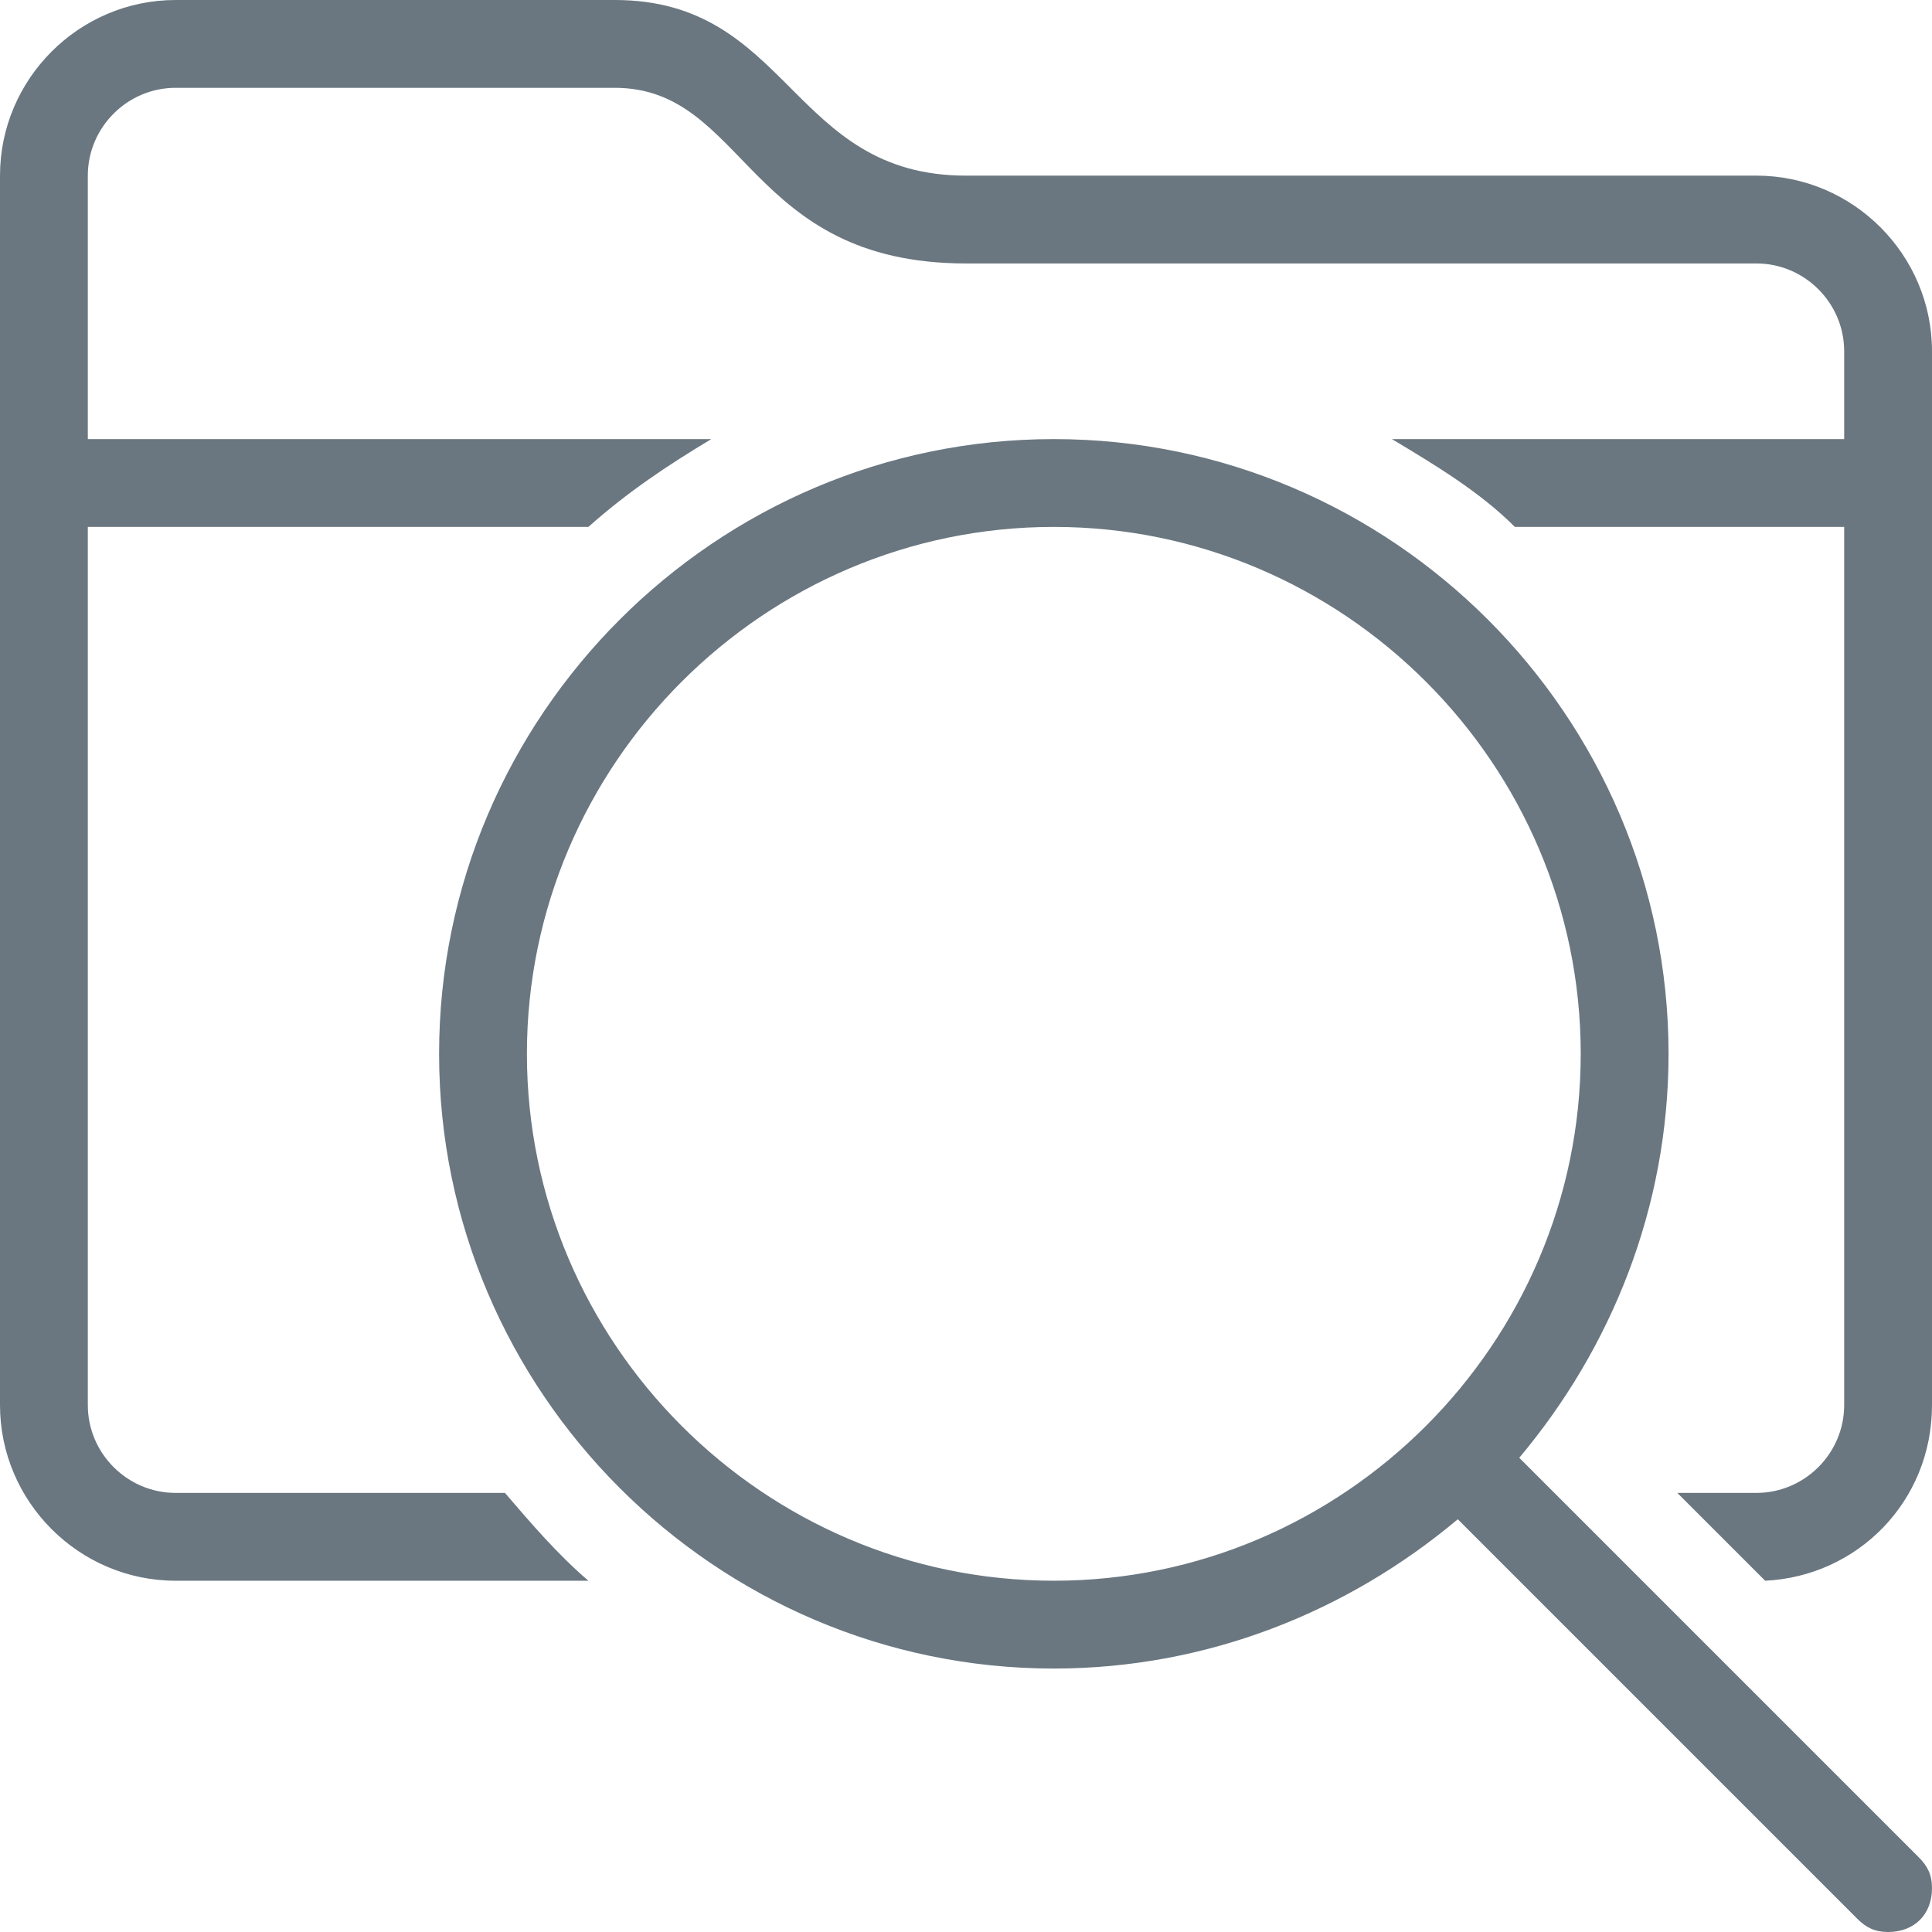 <?xml version="1.0" encoding="utf-8"?>
<!-- Generator: Adobe Illustrator 23.0.2, SVG Export Plug-In . SVG Version: 6.00 Build 0)  -->
<svg version="1.1" id="Calque_1" xmlns="http://www.w3.org/2000/svg" xmlns:xlink="http://www.w3.org/1999/xlink" x="0px" y="0px"
	 viewBox="0 0 44 44" style="enable-background:new 0 0 44 44;" xml:space="preserve">
<style type="text/css">
	.st0{clip-path:url(#SVGID_2_);fill:#6a7780;}
</style>
<g>
	<defs>
		<rect id="SVGID_1_" width="44" height="44"/>
	</defs>
	<clipPath id="SVGID_2_">
		<use xlink:href="#SVGID_1_"  style="overflow:visible;"/>
	</clipPath>
	<path class="st0" d="M34.6,33.2c2.1-2.5,3.4-5.7,3.4-9.2c0-7.7-6.3-14-14-14s-14,6.3-14,14c0,7.7,6.3,14,14,14
		c3.5,0,6.7-1.3,9.2-3.4l1.4,1.4c0,0,0,0,0,0h0l7.7,7.7c0.2,0.2,0.4,0.3,0.7,0.3c0.6,0,1-0.4,1-1c0-0.3-0.1-0.5-0.3-0.7L34.6,33.2z
		 M24,36c-6.6,0-12-5.4-12-12c0-6.6,5.4-12,12-12s12,5.4,12,12C36,30.6,30.6,36,24,36 M40,4H22c-4,0-4-4-8-4H4C1.8,0,0,1.8,0,4v8v20
		c0,2.2,1.8,4,4,4h9.4c-0.7-0.6-1.3-1.3-1.9-2H4c-1.1,0-2-0.9-2-2V12h11.4c0.9-0.8,1.8-1.4,2.8-2H2V4c0-1.1,0.9-2,2-2h10
		c3,0,3,4,8,4h18c1.1,0,2,0.9,2,2v2H31.7c1,0.6,2,1.2,2.8,2H42v20c0,1.1-0.9,2-2,2h-1.8l2,2c2.1-0.1,3.8-1.8,3.8-4V8
		C44,5.8,42.2,4,40,4"/>
</g>
</svg>
